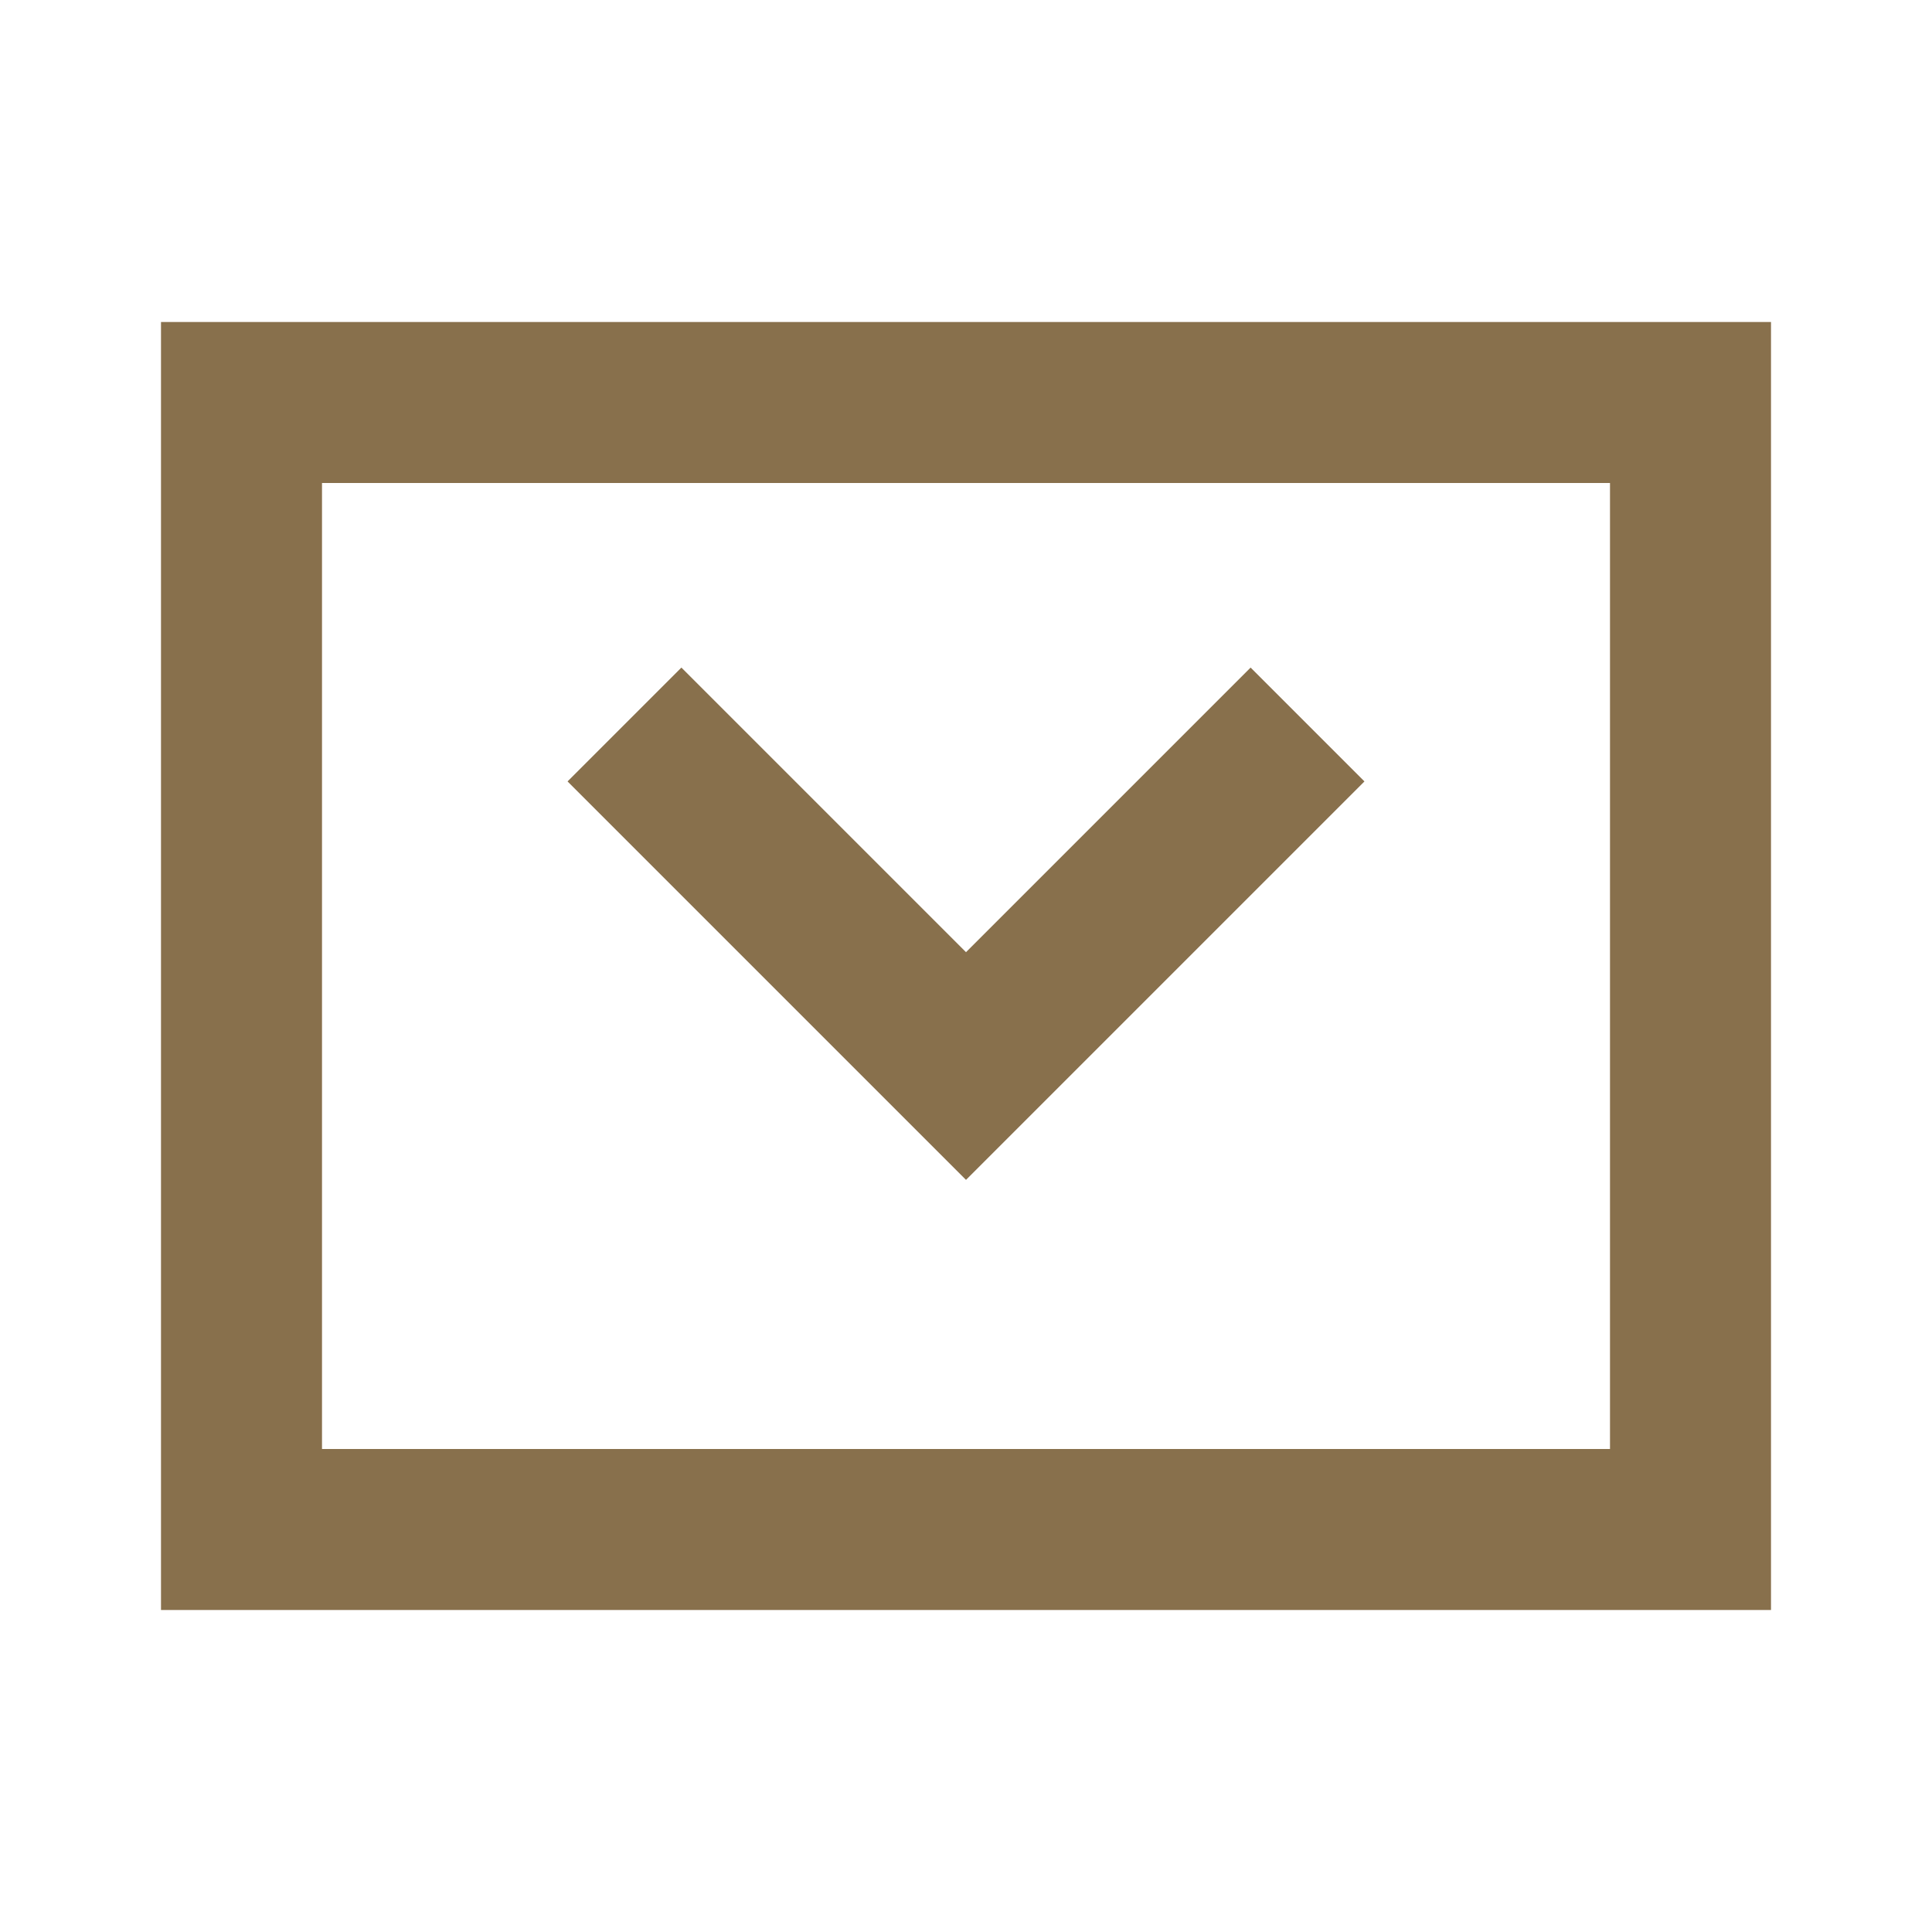 <?xml version="1.0" encoding="UTF-8"?>
<svg width="24px" height="24px" viewBox="0 0 24 24" version="1.1" xmlns="http://www.w3.org/2000/svg" xmlns:xlink="http://www.w3.org/1999/xlink">
    <title>订阅邮箱</title>
    <g id="icon" stroke="none" stroke-width="1" fill="none" fill-rule="evenodd">
        <g transform="translate(-363, -199)" id="编组-26">
            <g transform="translate(363, 199)">
                <g id="订阅邮箱" transform="translate(0, 0)">
                    <rect id="矩形" x="0" y="0" width="24" height="24"></rect>
                    <rect id="矩形备份-18" stroke="#88704C" stroke-width="2" x="3" y="5" width="18" height="14"></rect>
                    <polyline id="路径" stroke="#88704C" stroke-width="2" transform="translate(12, 9) rotate(-315) translate(-12, -9) " points="15 6 15 12 9 12"></polyline>
                </g>
            </g>
        </g>
    </g>
</svg>